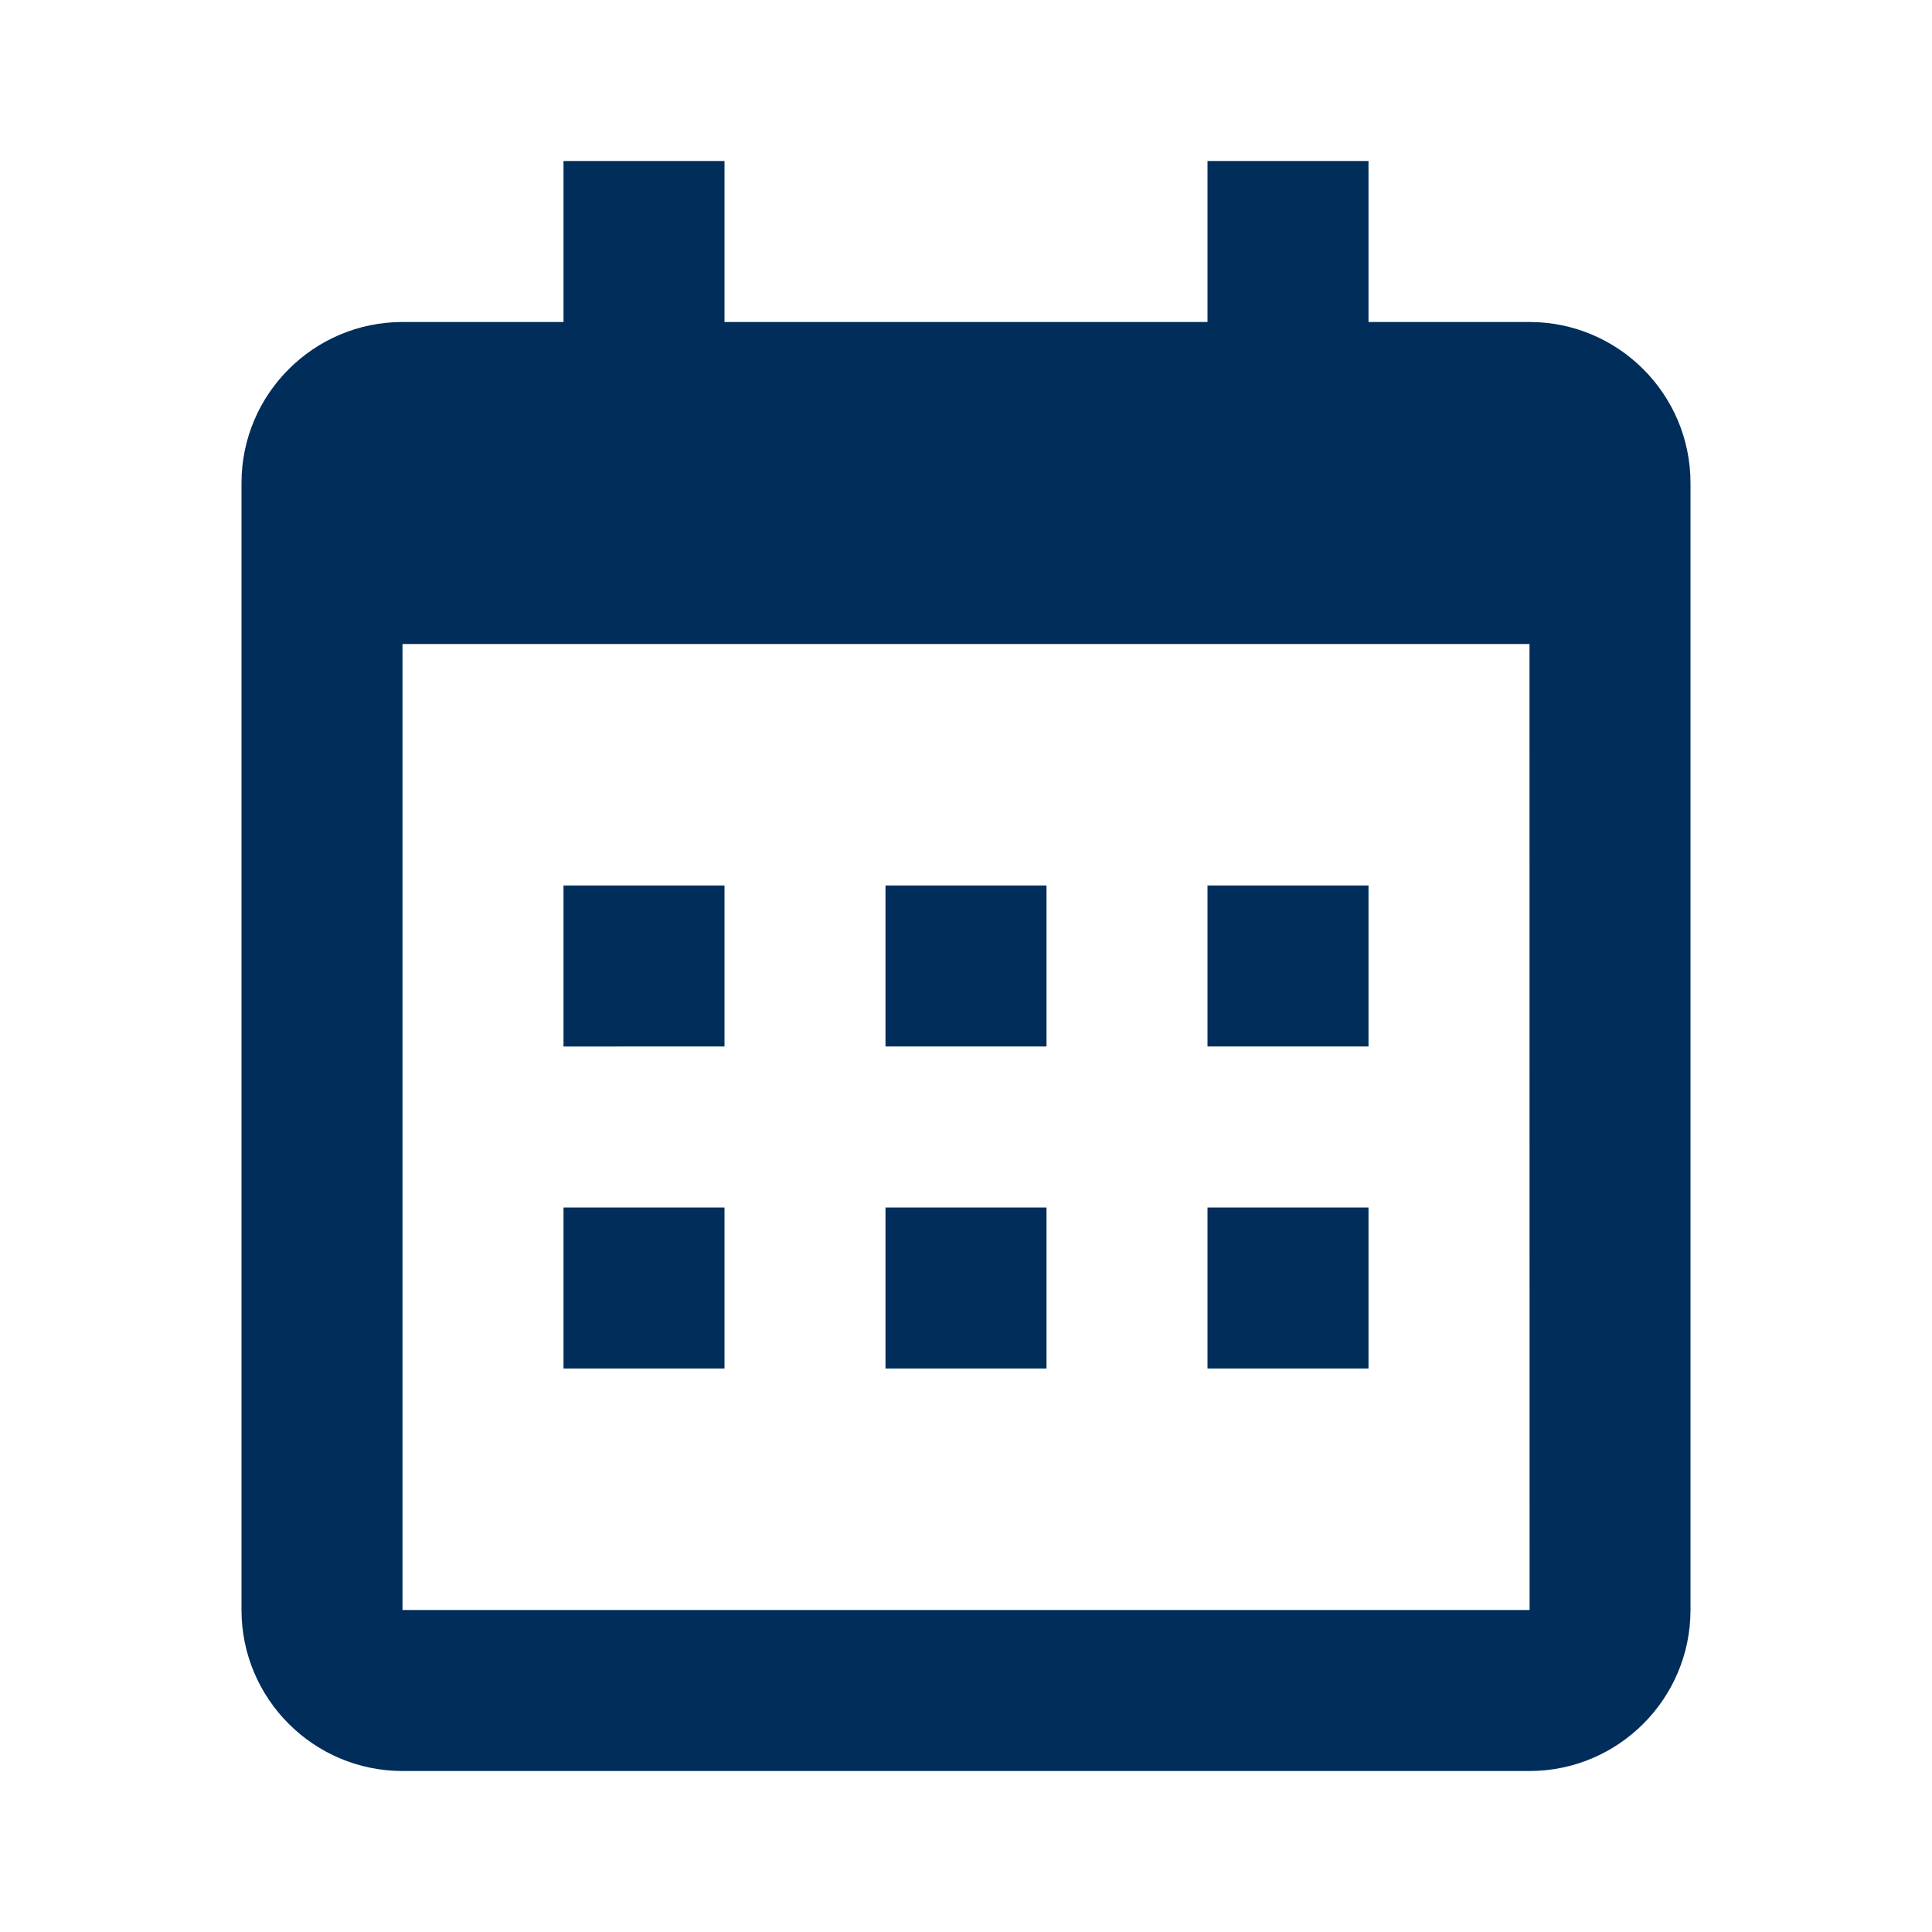 <svg height="24" viewBox="0 0 24 24" width="24" xmlns="http://www.w3.org/2000/svg"><path d="M7 11h2v2H7zm0 4h2v2H7zm4-4h2v2h-2zm0 4h2v2h-2zm4-4h2v2h-2zm0 4h2v2h-2z" fill="#002d5a" opacity="1" original-fill="#acd0f1"></path><path d="M5 22h14c1.103 0 2-.897 2-2V6c0-1.103-.897-2-2-2h-2V2h-2v2H9V2H7v2H5c-1.103 0-2 .897-2 2v14c0 1.103.897 2 2 2zM19 8l.001 12H5V8h14z" fill="#002d5a" opacity="1" original-fill="#acd0f1"></path></svg>